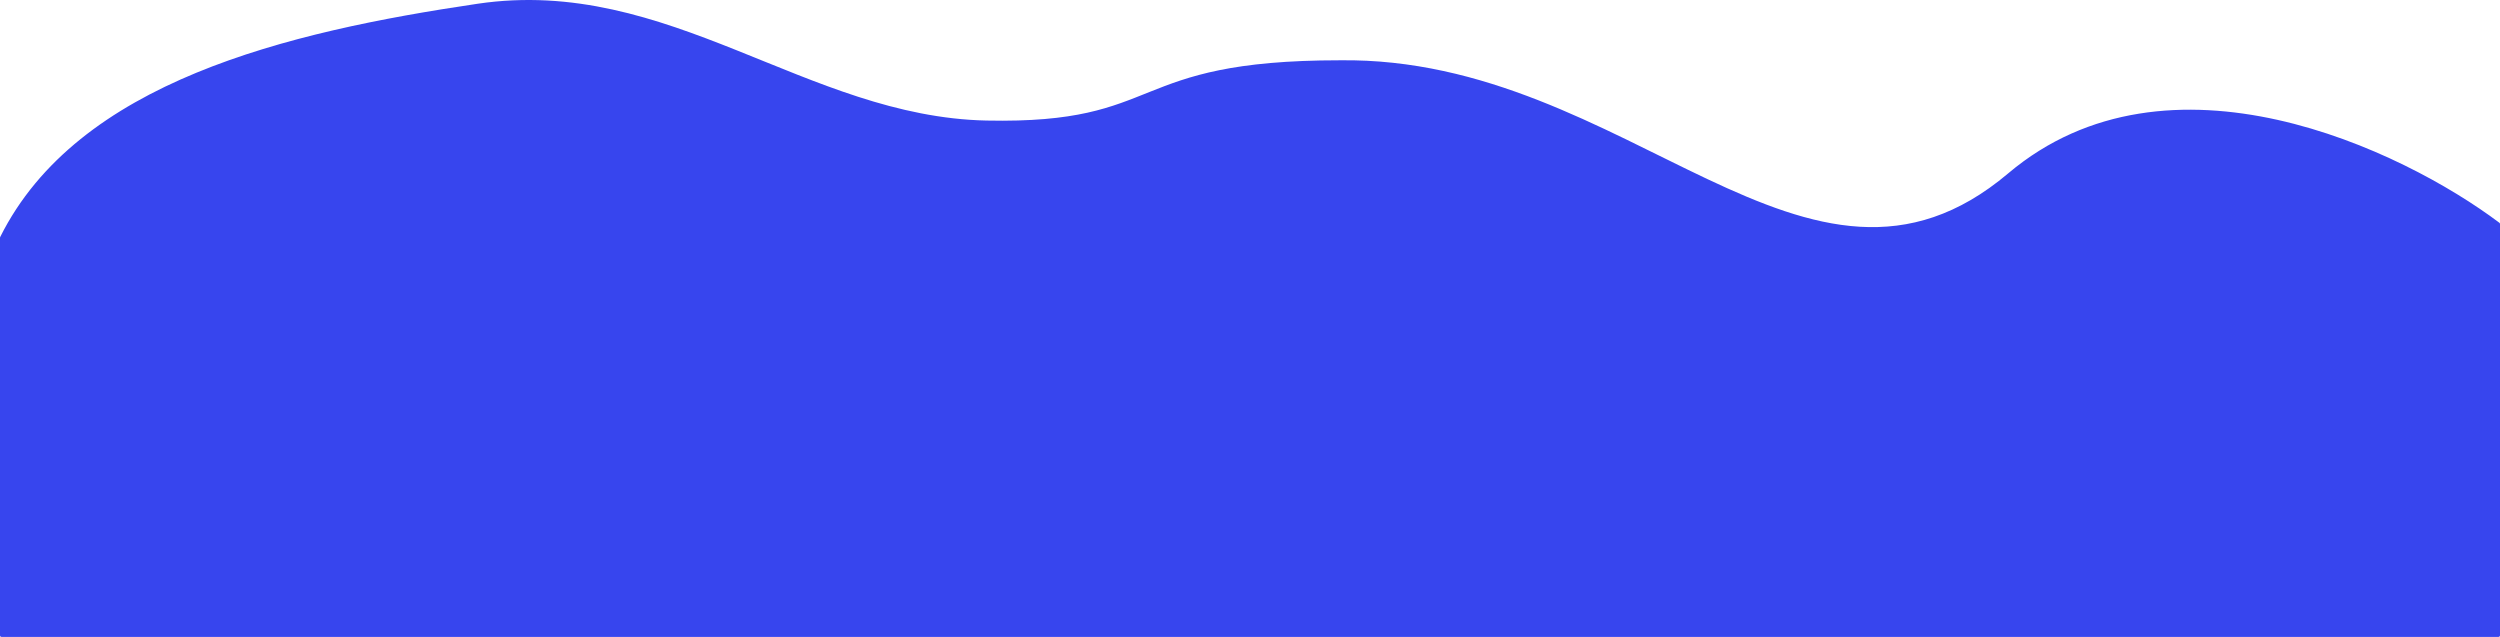 <?xml version="1.0" encoding="UTF-8"?> <svg xmlns="http://www.w3.org/2000/svg" width="1680" height="428" viewBox="0 0 1680 428" fill="none"> <path d="M1349.5 116.511C1457.29 25.49 1614.21 100.547 1679.61 149.72C1679.86 149.908 1680 150.195 1680 150.509V427.01C1680 427.563 1679.55 428.01 1679 428.01H1C0.448 428.01 0 427.563 0 427.01V159.746C0 159.591 0.036 159.437 0.105 159.299C52.19 54.965 192.587 21.498 321 2.511C449.5 -16.489 542 78.51 663 81.01C784 83.51 755.5 40.511 900.5 40.511C1095 38.011 1214.5 230.51 1349.5 116.511Z" fill="#3745EE"></path> </svg> 